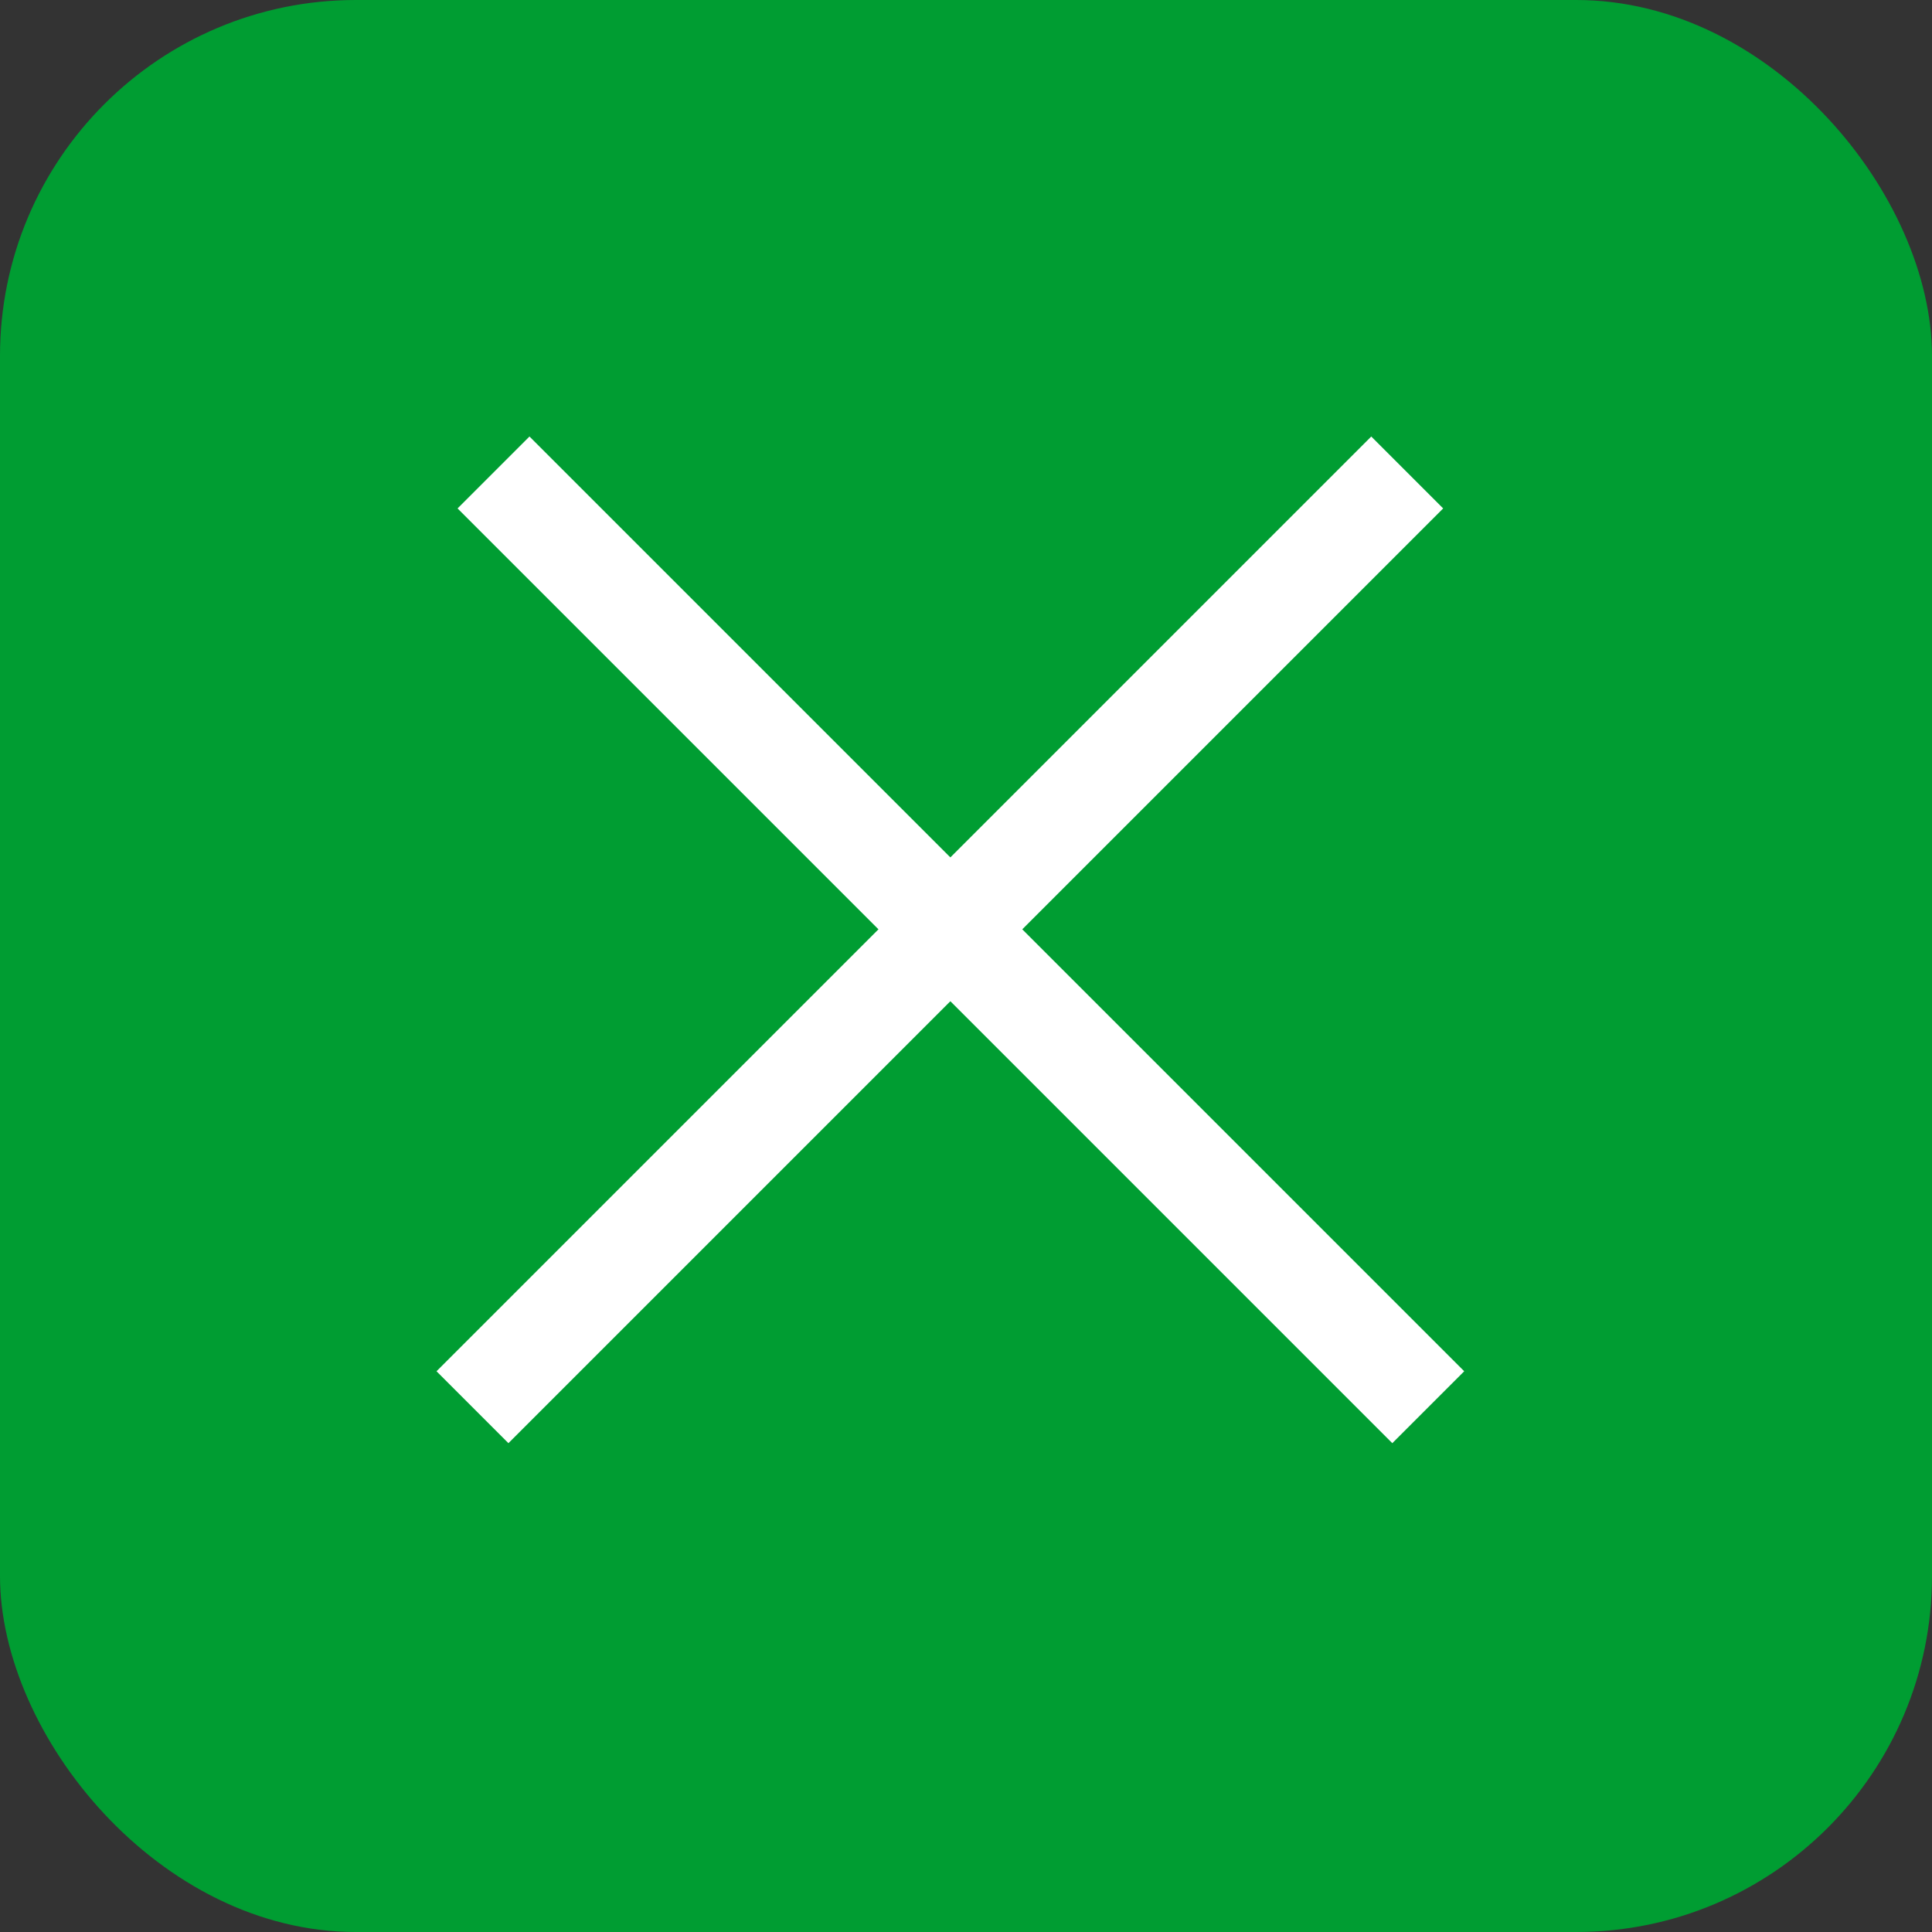 <svg width="38" height="38" viewBox="0 0 38 38" fill="none" xmlns="http://www.w3.org/2000/svg">
<rect x="0" y="0" width="38" height="38" fill="#333333" stroke="none"/>
<rect width="38" height="38" rx="7" fill="#009D32"/>
<line x1="9.707" y1="9.293" x2="28.092" y2="27.678" stroke="white" stroke-width="2"/>
<line x1="9.293" y1="27.678" x2="27.678" y2="9.293" stroke="white" stroke-width="2"/>
</svg>
